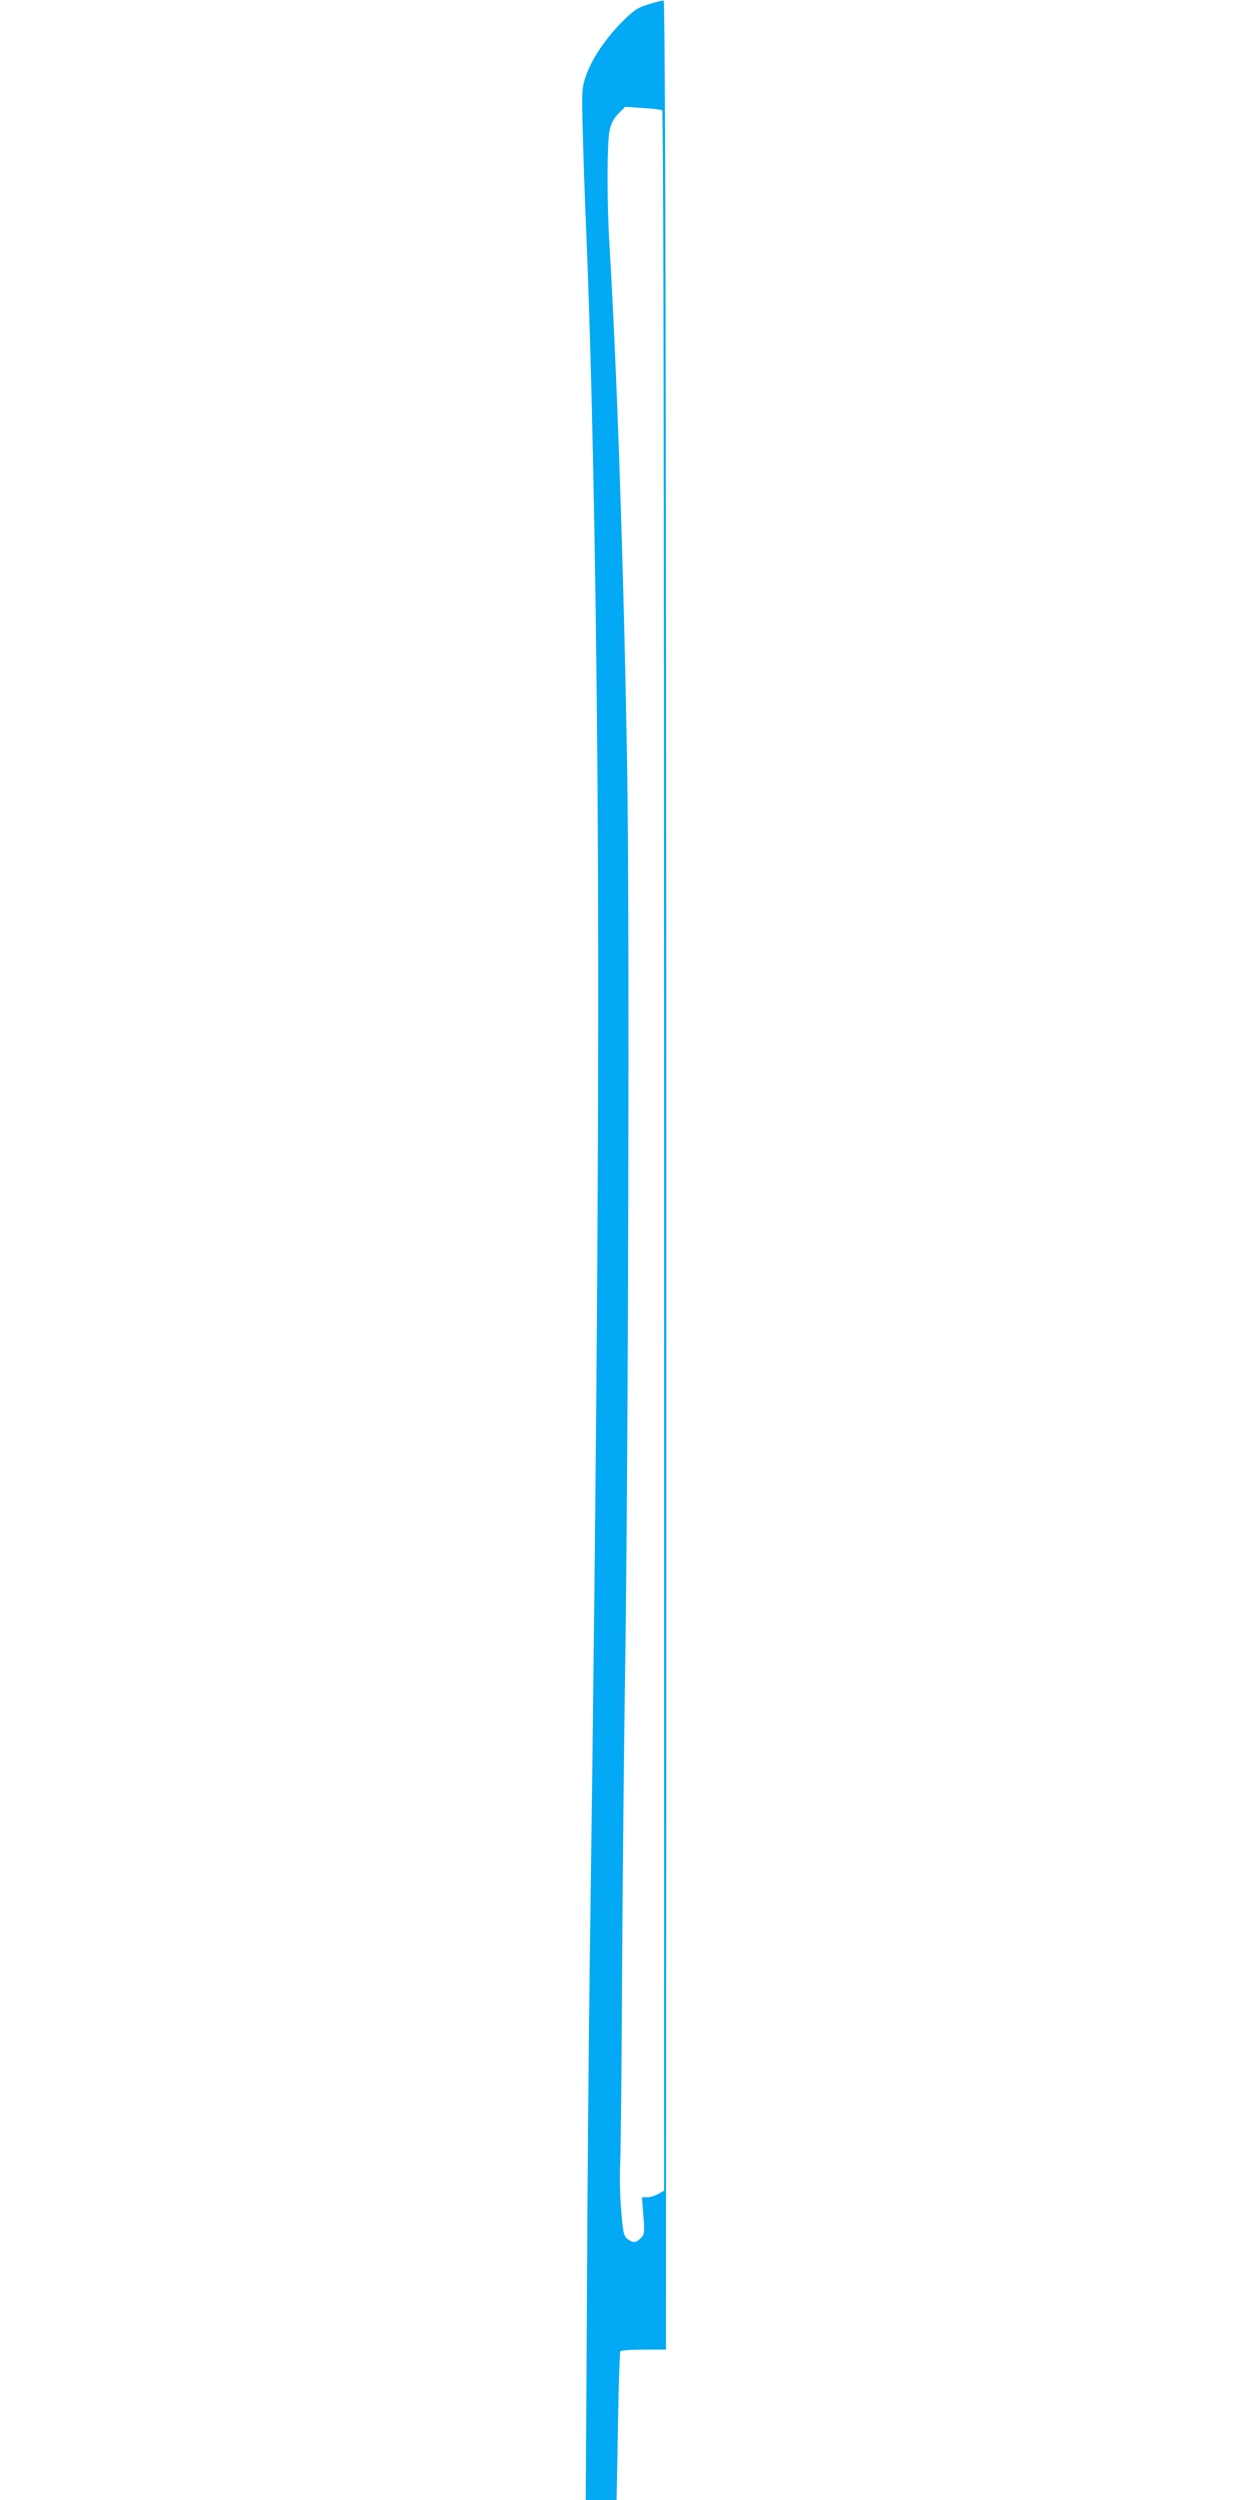 <?xml version="1.0" standalone="no"?>
<!DOCTYPE svg PUBLIC "-//W3C//DTD SVG 20010904//EN"
 "http://www.w3.org/TR/2001/REC-SVG-20010904/DTD/svg10.dtd">
<svg version="1.0" xmlns="http://www.w3.org/2000/svg"
 width="640pt" height="1280pt" viewBox="0 0 640 1280"
 preserveAspectRatio="xMidYMid meet">
<g transform="translate(0,1280) scale(0.1,-0.1)"
fill="#03a9f4" stroke="none">
<path d="M3320 12778 c-55 -17 -75 -30 -136 -91 -85 -86 -155 -190 -185 -278
-20 -61 -21 -75 -15 -289 3 -124 10 -333 16 -465 31 -757 50 -1701 59 -2835
11 -1490 -2 -3389 -40 -6105 -5 -385 -12 -1153 -14 -1707 l-6 -1008 79 0 79 0
7 376 c3 207 9 381 12 385 3 5 57 9 120 9 l114 0 0 203 c4 7478 0 11822 -12
11824 -7 1 -42 -8 -78 -19z m70 -543 c7 -4 10 -1753 10 -5328 l0 -5323 -29
-17 c-16 -9 -41 -17 -56 -17 l-28 0 7 -94 c7 -88 6 -96 -13 -115 -26 -26 -42
-26 -70 -3 -18 15 -22 35 -31 152 -6 74 -8 176 -5 225 3 50 8 493 10 985 3
492 10 1170 15 1505 17 1043 24 3925 11 4665 -17 1008 -52 2040 -91 2685 -13
217 -12 512 1 577 8 37 22 63 46 87 l34 34 89 -6 c50 -3 94 -8 100 -12z"/>
</g>
</svg>
